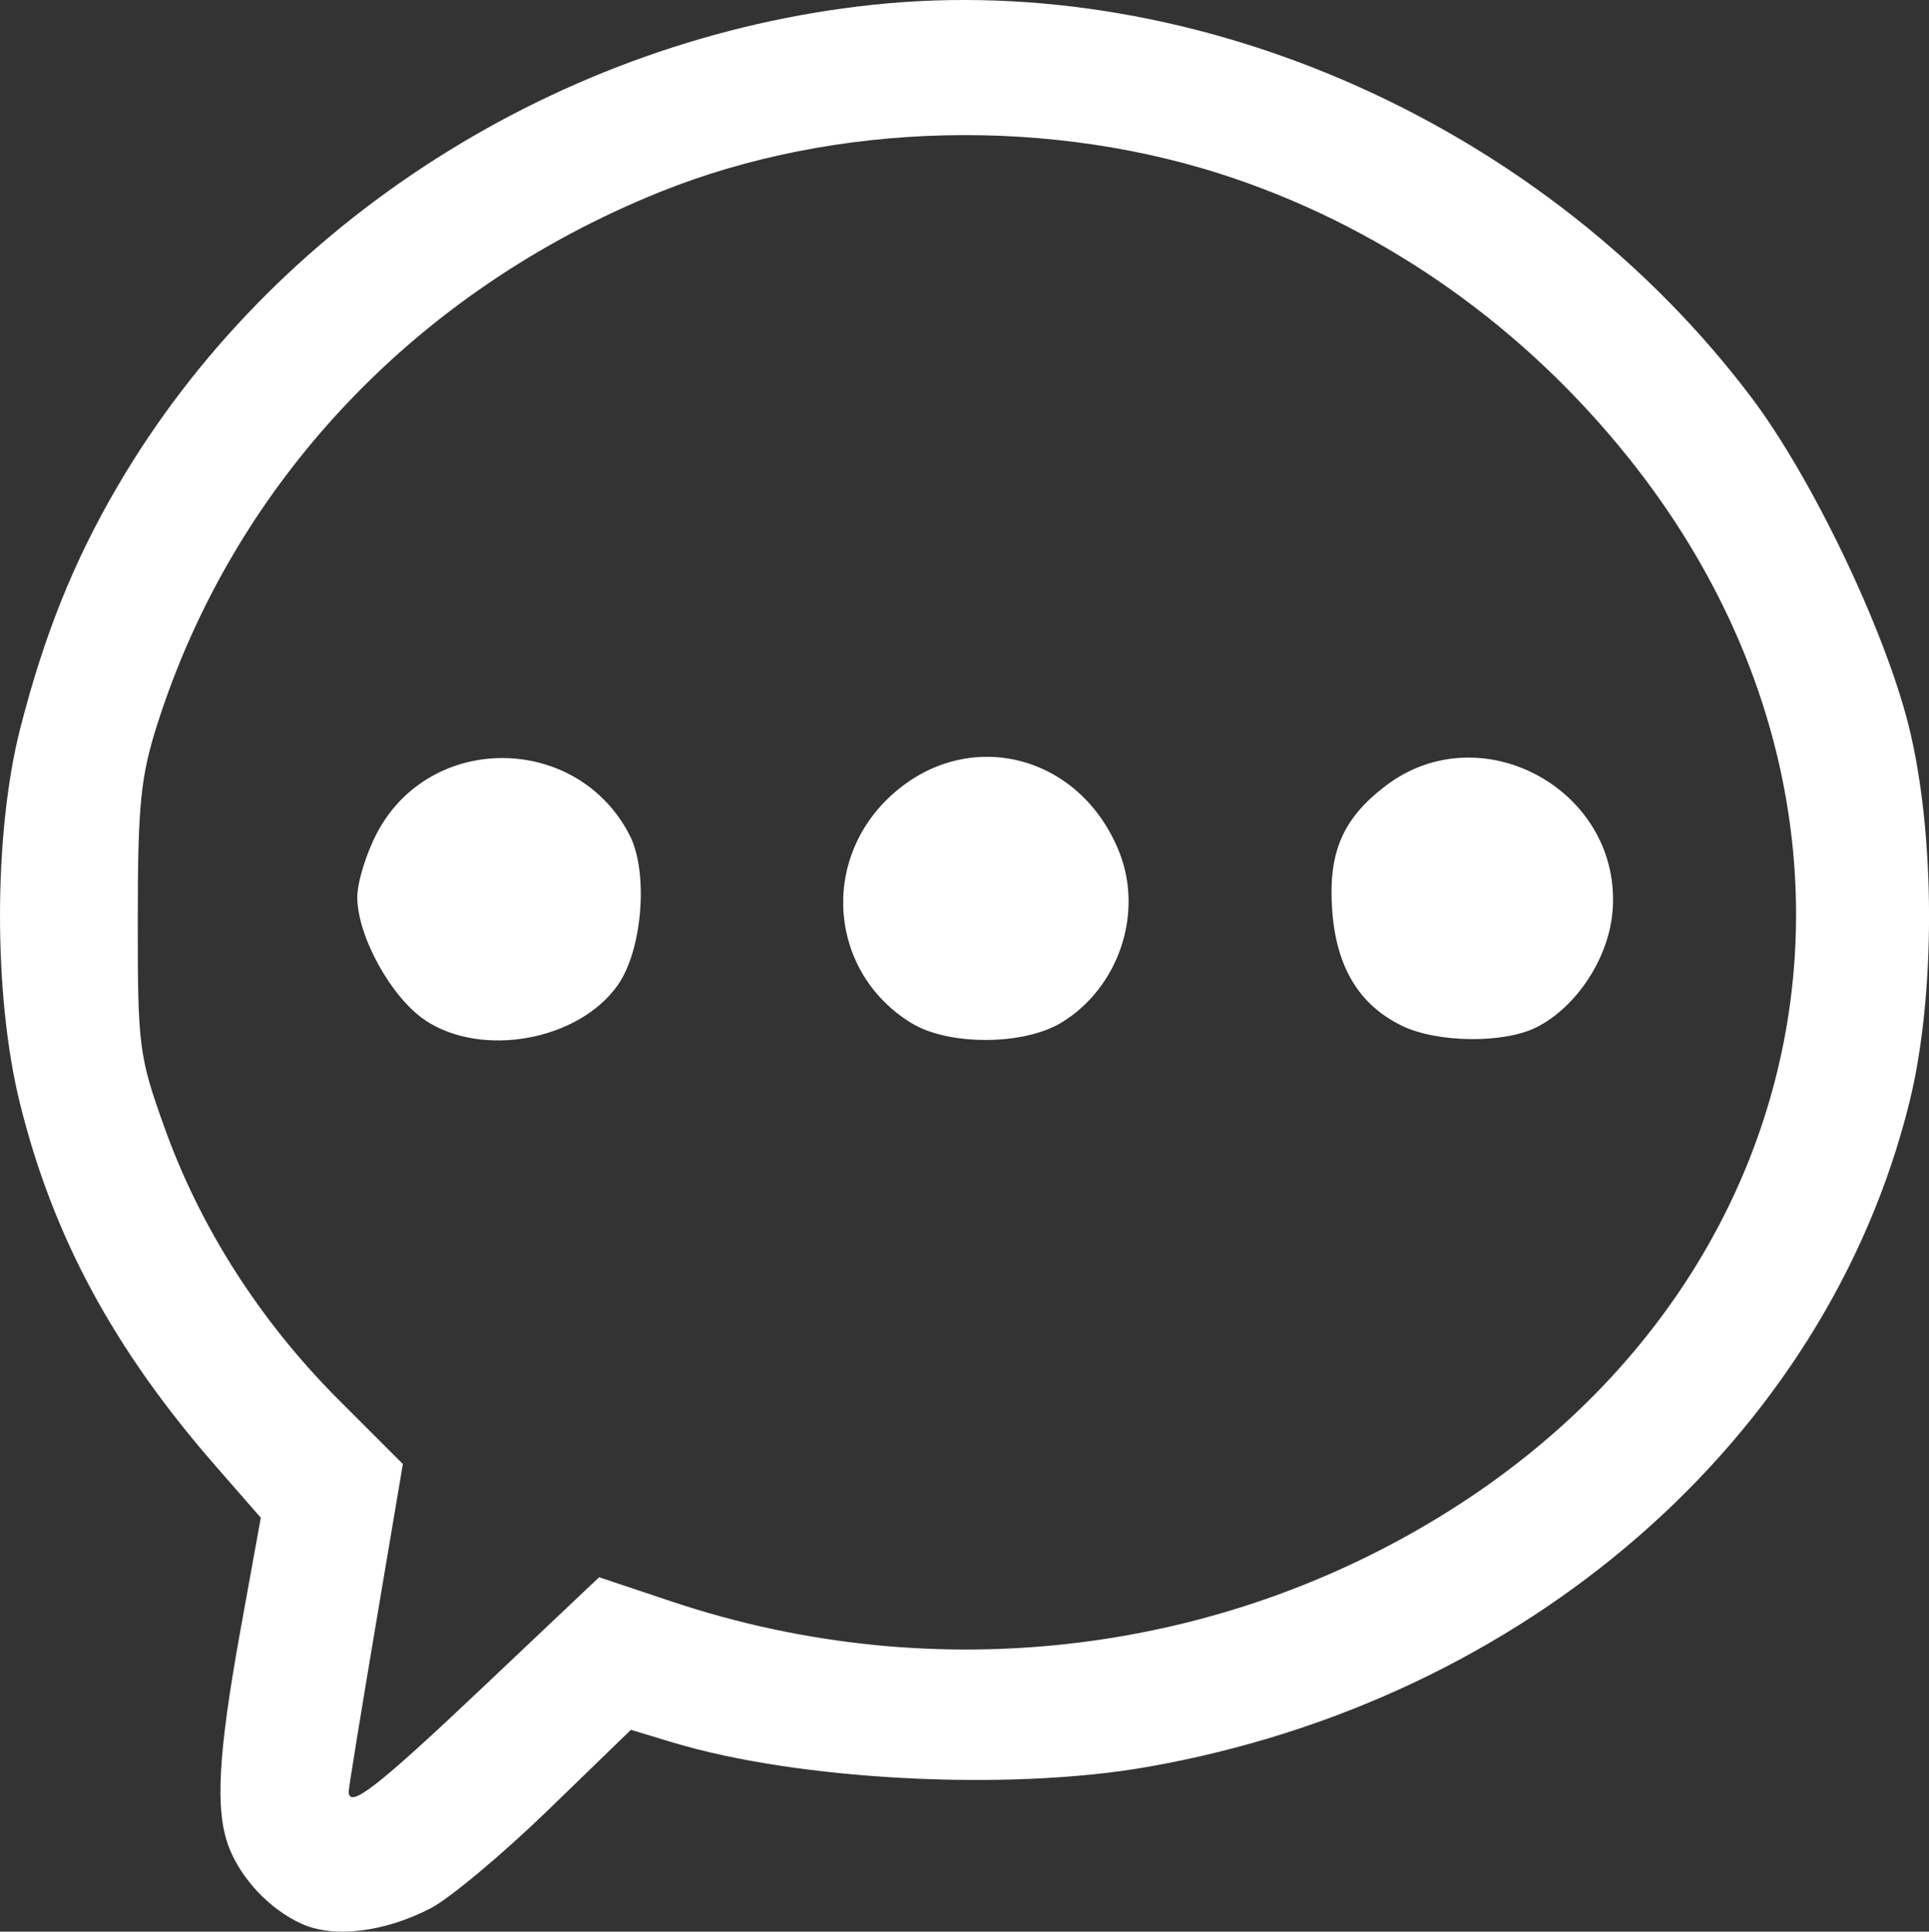 <?xml version="1.0" encoding="UTF-8" standalone="no"?>
<!-- Created with Inkscape (http://www.inkscape.org/) -->

<svg
   xmlns:dc="http://purl.org/dc/elements/1.1/"
   xmlns:cc="http://creativecommons.org/ns#"
   xmlns:rdf="http://www.w3.org/1999/02/22-rdf-syntax-ns#"
   xmlns:svg="http://www.w3.org/2000/svg"
   xmlns="http://www.w3.org/2000/svg"
   xmlns:sodipodi="http://sodipodi.sourceforge.net/DTD/sodipodi-0.dtd"
   xmlns:inkscape="http://www.inkscape.org/namespaces/inkscape"
   width="59.259mm"
   height="59.343mm"
   viewBox="0 0 59.259 59.343"
   version="1.1"
   id="svg8"
   inkscape:version="0.92.5 (2060ec1f9f, 2020-04-08)"
   sodipodi:docname="msg-logo.svg">
  <rect x="0" y="0" width="59.259" height="59.343" fill="#333333" stroke="none"/>
  <defs
     id="defs2" />
  <sodipodi:namedview
     id="base"
     pagecolor="#ffffff"
     bordercolor="#666666"
     borderopacity="1.0"
     inkscape:pageopacity="0.0"
     inkscape:pageshadow="2"
     inkscape:zoom="0.7"
     inkscape:cx="105.86697"
     inkscape:cy="306.00701"
     inkscape:document-units="mm"
     inkscape:current-layer="layer1"
     showgrid="false"
     fit-margin-top="0"
     fit-margin-left="0"
     fit-margin-right="0"
     fit-margin-bottom="0"
     inkscape:window-width="2560"
     inkscape:window-height="1016"
     inkscape:window-x="0"
     inkscape:window-y="27"
     inkscape:window-maximized="1" />
  <g
     inkscape:label="Livello 1"
     inkscape:groupmode="layer"
     id="layer1"
     transform="translate(-97.143,-101.242)">
    <path
       style="fill:#FFFFFF;stroke-width:0.265"
       d="m 106.4,160.341 c -0.979,-0.45 -1.858,-1.383 -2.231,-2.368 -0.422,-1.114 -0.327,-2.847 0.363,-6.664 l 0.623,-3.44 -1.386,-1.587 c -3.132,-3.587 -4.999,-7.048 -6.014,-11.145 -0.821,-3.314 -0.815,-8.3 0.014,-11.534 0.736,-2.869 1.636,-5.11 2.98,-7.413 4.747,-8.137 13.616,-13.789 23.23,-14.803 10.007,-1.056 20.692,3.73 26.983,12.087 1.852,2.46 4.077,7.109 4.813,10.054 0.829,3.321 0.839,8.294 0.023,11.589 -2.561,10.335 -11.803,18.384 -23.437,20.413 -4.262,0.743 -10.687,0.409 -14.548,-0.756 l -1.288,-0.389 -2.548,2.469 c -1.402,1.358 -3.025,2.715 -3.607,3.015 -1.432,0.739 -2.986,0.923 -3.969,0.471 z m 5.57,-7.258 3.578,-3.386 2.227,0.745 c 8.193,2.74 17.123,1.628 24.255,-3.021 11.391,-7.425 13.645,-21.487 5.145,-32.11 -3.197,-3.995 -7.37,-6.959 -12.068,-8.571 -5.627,-1.93 -12.288,-1.778 -17.699,0.404 -7.498,3.024 -13.089,8.955 -15.444,16.384 -0.501,1.58 -0.587,2.454 -0.589,5.953 -0.002,3.923 0.034,4.201 0.821,6.401 1.101,3.076 2.941,5.953 5.343,8.356 l 1.98,1.98 -0.832,4.937 c -0.458,2.715 -0.832,5.022 -0.832,5.125 0,0.551 0.865,-0.121 4.115,-3.197 z m -1.761,-20.495 c -1.043,-0.693 -2.09,-2.587 -2.09,-3.783 0,-0.456 0.274,-1.347 0.609,-1.98 1.634,-3.09 6.142,-3.051 7.754,0.067 0.59,1.141 0.399,3.548 -0.368,4.625 -1.205,1.693 -4.163,2.23 -5.906,1.072 z m 14.941,0.09 c -2.533,-1.545 -2.833,-5.008 -0.607,-7.019 2.34,-2.114 5.779,-1.251 6.981,1.753 0.756,1.89 -0.015,4.174 -1.772,5.245 -1.155,0.704 -3.464,0.714 -4.602,0.02 z m 15.042,0.068 c -1.305,-0.643 -1.998,-1.797 -2.124,-3.535 -0.128,-1.776 0.318,-2.817 1.639,-3.825 2.957,-2.255 7.308,0.171 6.97,3.887 -0.129,1.418 -1.095,2.889 -2.31,3.517 -1.002,0.518 -3.08,0.496 -4.175,-0.043 z"
       id="path826"
       inkscape:connector-curvature="0" />
  </g>
</svg>
